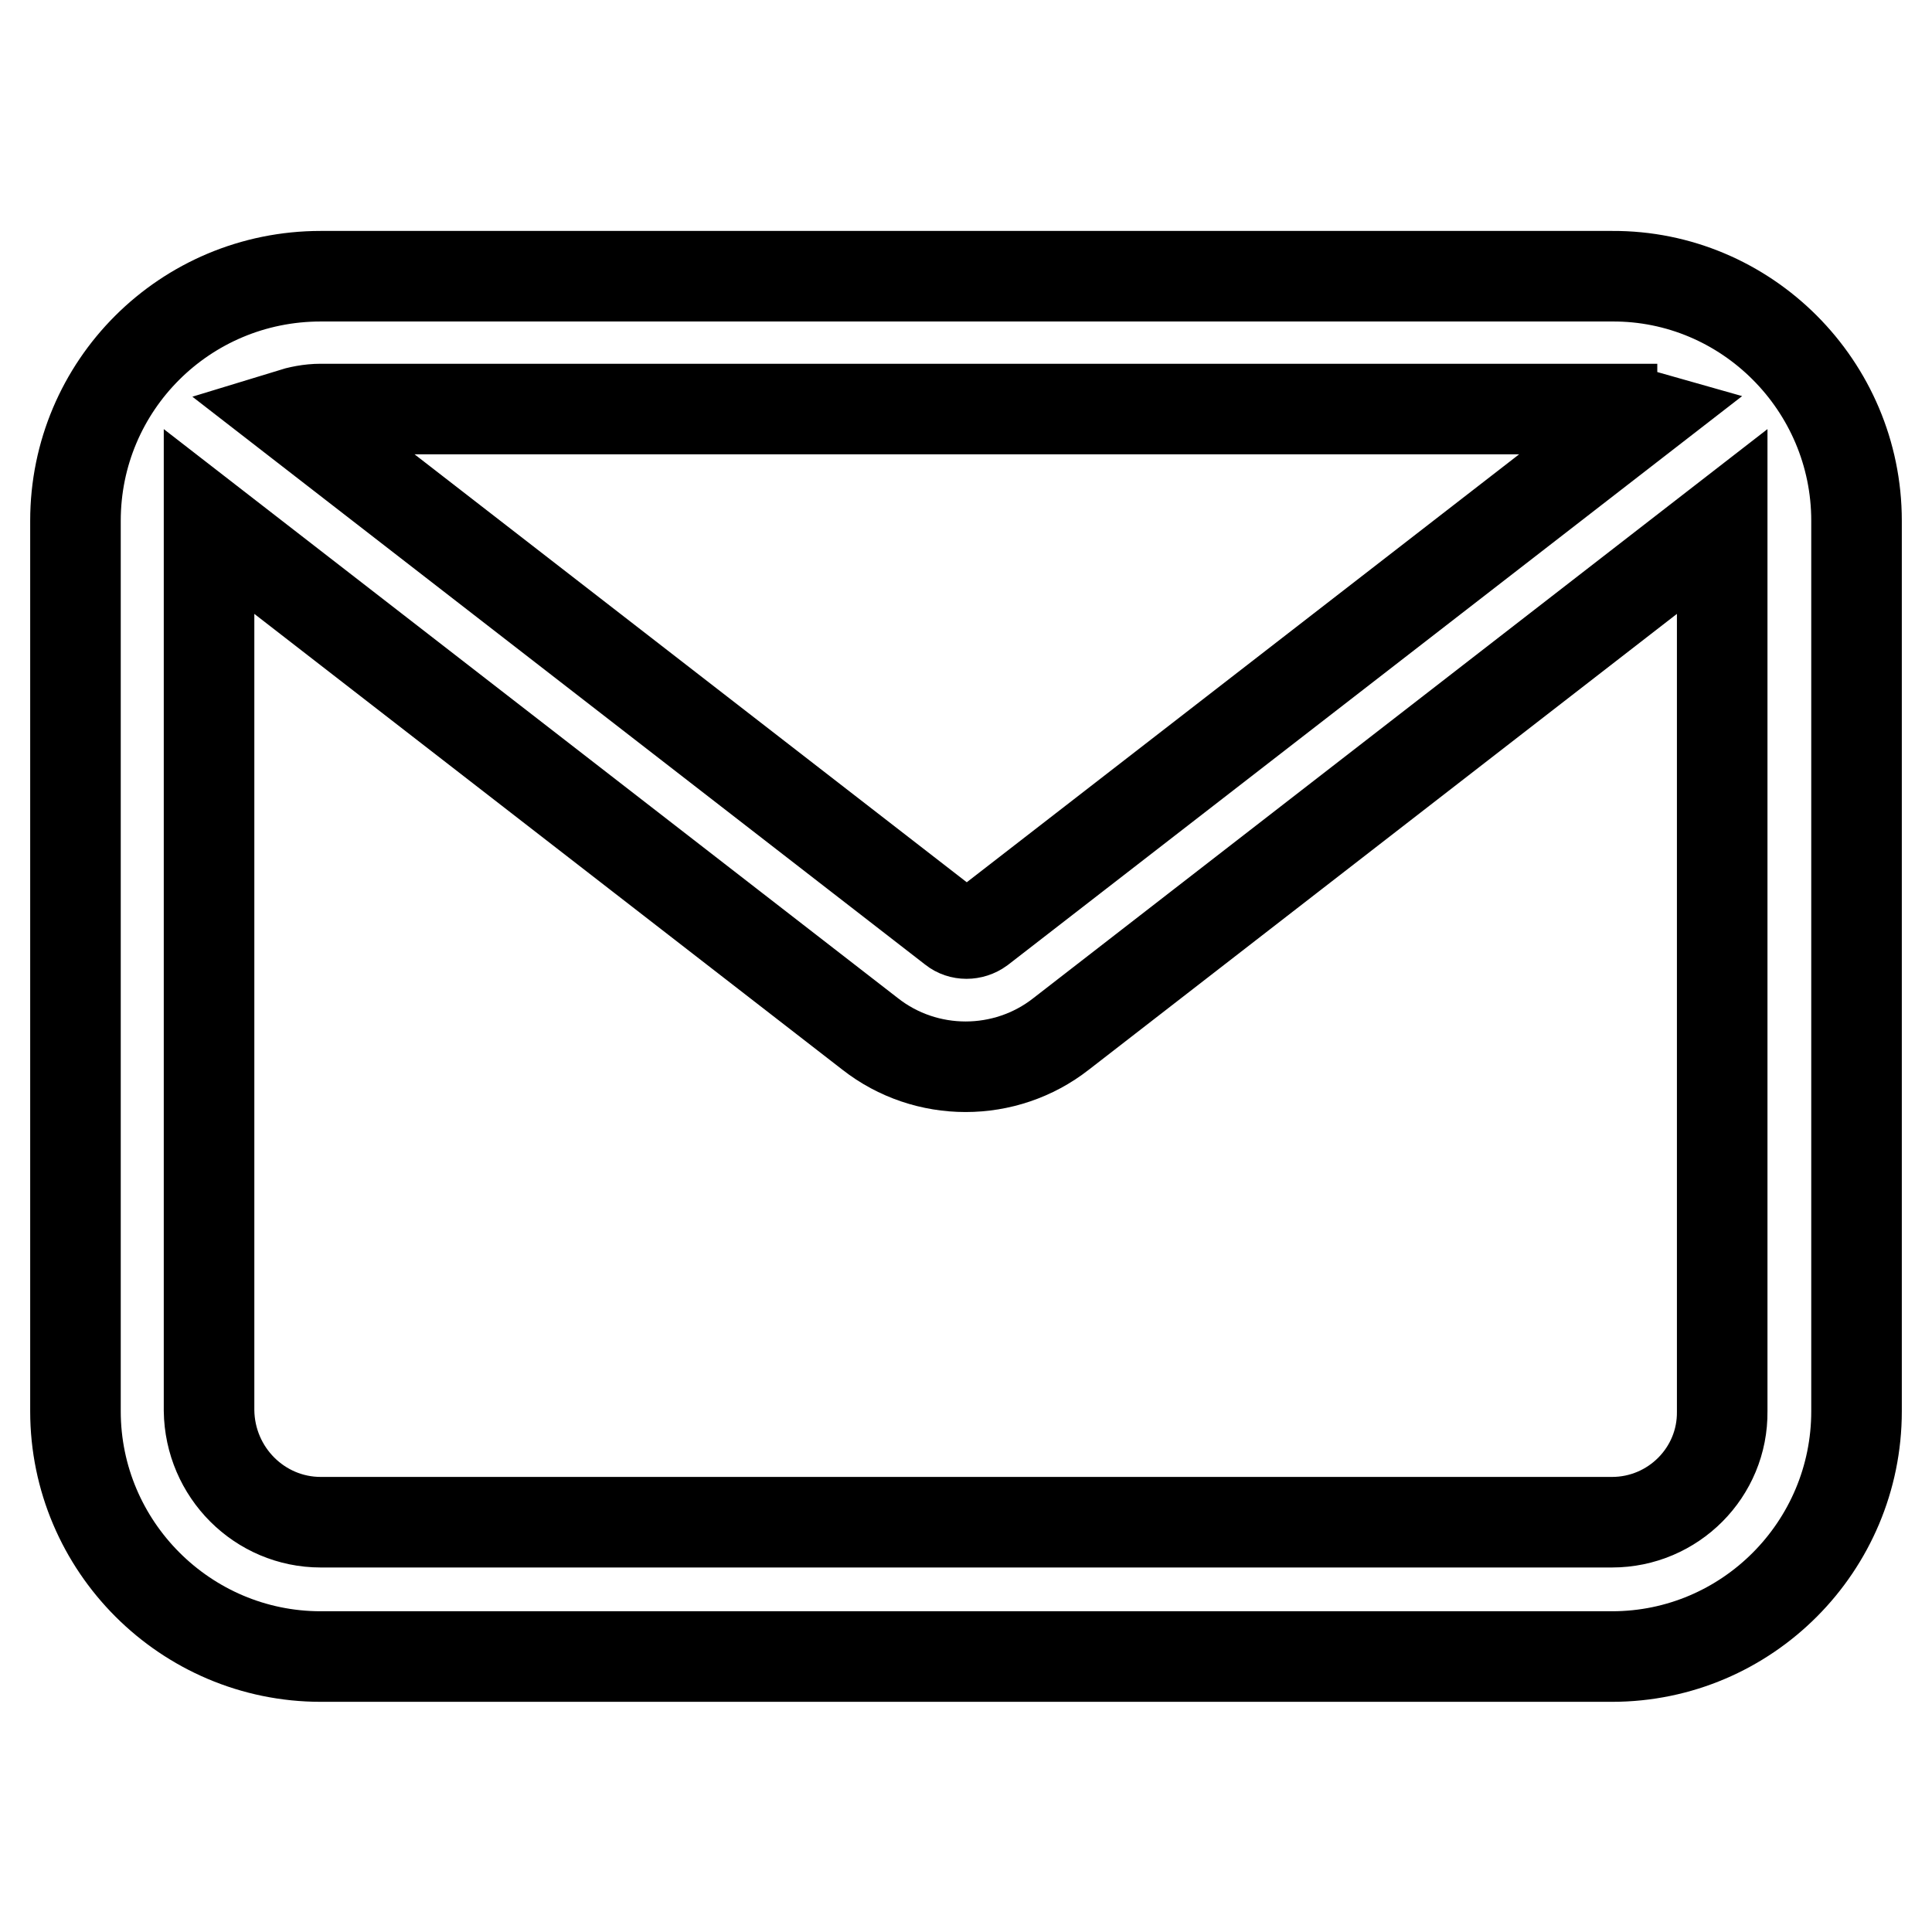 <?xml version="1.0" encoding="utf-8"?>
<!-- Svg Vector Icons : http://www.onlinewebfonts.com/icon -->
<!DOCTYPE svg PUBLIC "-//W3C//DTD SVG 1.1//EN" "http://www.w3.org/Graphics/SVG/1.1/DTD/svg11.dtd">
<svg version="1.1" xmlns="http://www.w3.org/2000/svg" xmlns:xlink="http://www.w3.org/1999/xlink" x="0px" y="0px" viewBox="0 0 256 256" enable-background="new 0 0 256 256" xml:space="preserve">
<g> <path stroke-width="12" fill-opacity="0" stroke="#000000"  d="M213.6,201.7H42.5c-8.1,0-14.7-6.6-14.8-14.8V69.1l87.6,67.9c7.4,5.8,17.9,5.8,25.3,0l87.6-67.9V187 C228.3,195.1,221.7,201.7,213.6,201.7z M213.6,54.3c1.4,0,2.8,0.3,4.2,0.7l-87.9,68.1c-1.1,0.8-2.6,0.8-3.6,0L38.3,54.9 c1.3-0.4,2.7-0.7,4.2-0.7H213.6L213.6,54.3z M213.6,36.6H42.5C24.5,36.6,10,51.1,10,69v118c0,17.9,14.6,32.5,32.5,32.5h171.1 c17.9,0,32.4-14.6,32.4-32.5V69C246,51.1,231.4,36.5,213.6,36.6L213.6,36.6z"/></g>
</svg>